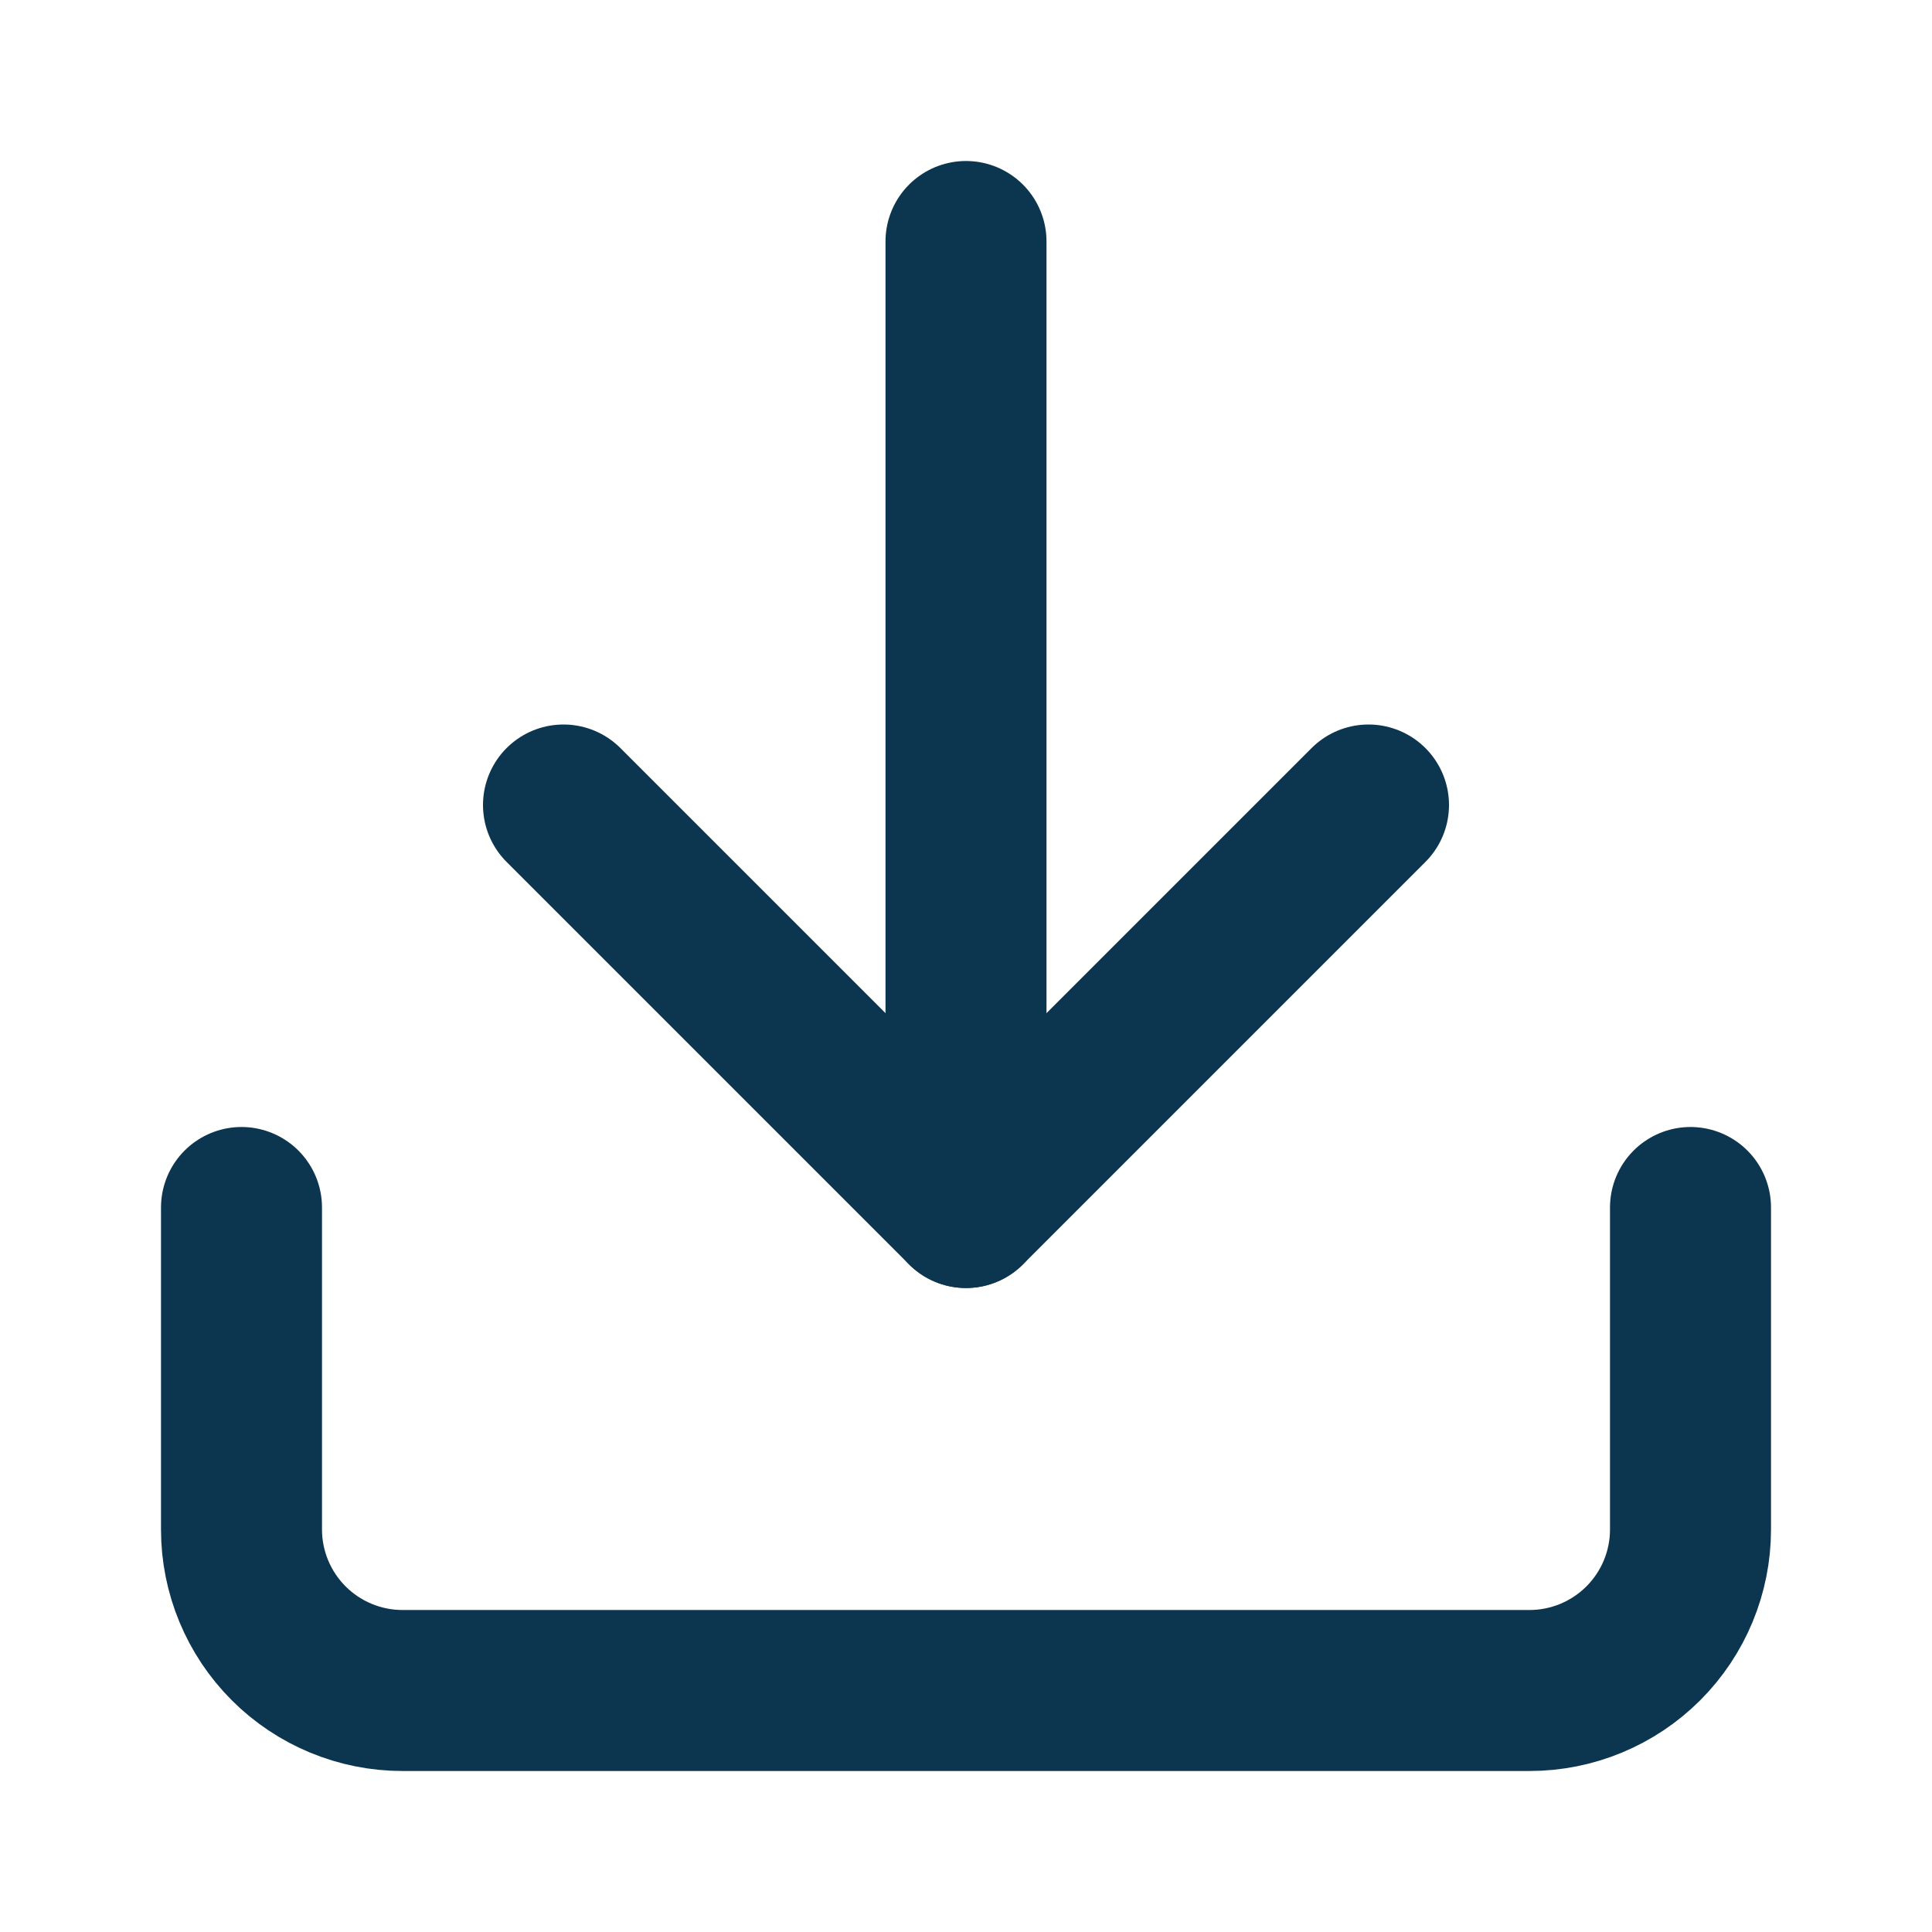 <svg width="24" height="24" viewBox="0 0 24 24" fill="none" xmlns="http://www.w3.org/2000/svg">
<path d="M21 15V19C21 19.53 20.789 20.039 20.414 20.414C20.039 20.789 19.53 21 19 21H5C4.47 21 3.961 20.789 3.586 20.414C3.211 20.039 3 19.53 3 19V15" stroke="#0C354F" stroke-width="2" stroke-linecap="round" stroke-linejoin="round"/>
<path d="M7 10L12 15L17 10" stroke="#0C354F" stroke-width="2" stroke-linecap="round" stroke-linejoin="round"/>
<path d="M12 15V3" stroke="#0C354F" stroke-width="2" stroke-linecap="round" stroke-linejoin="round"/>
</svg>
